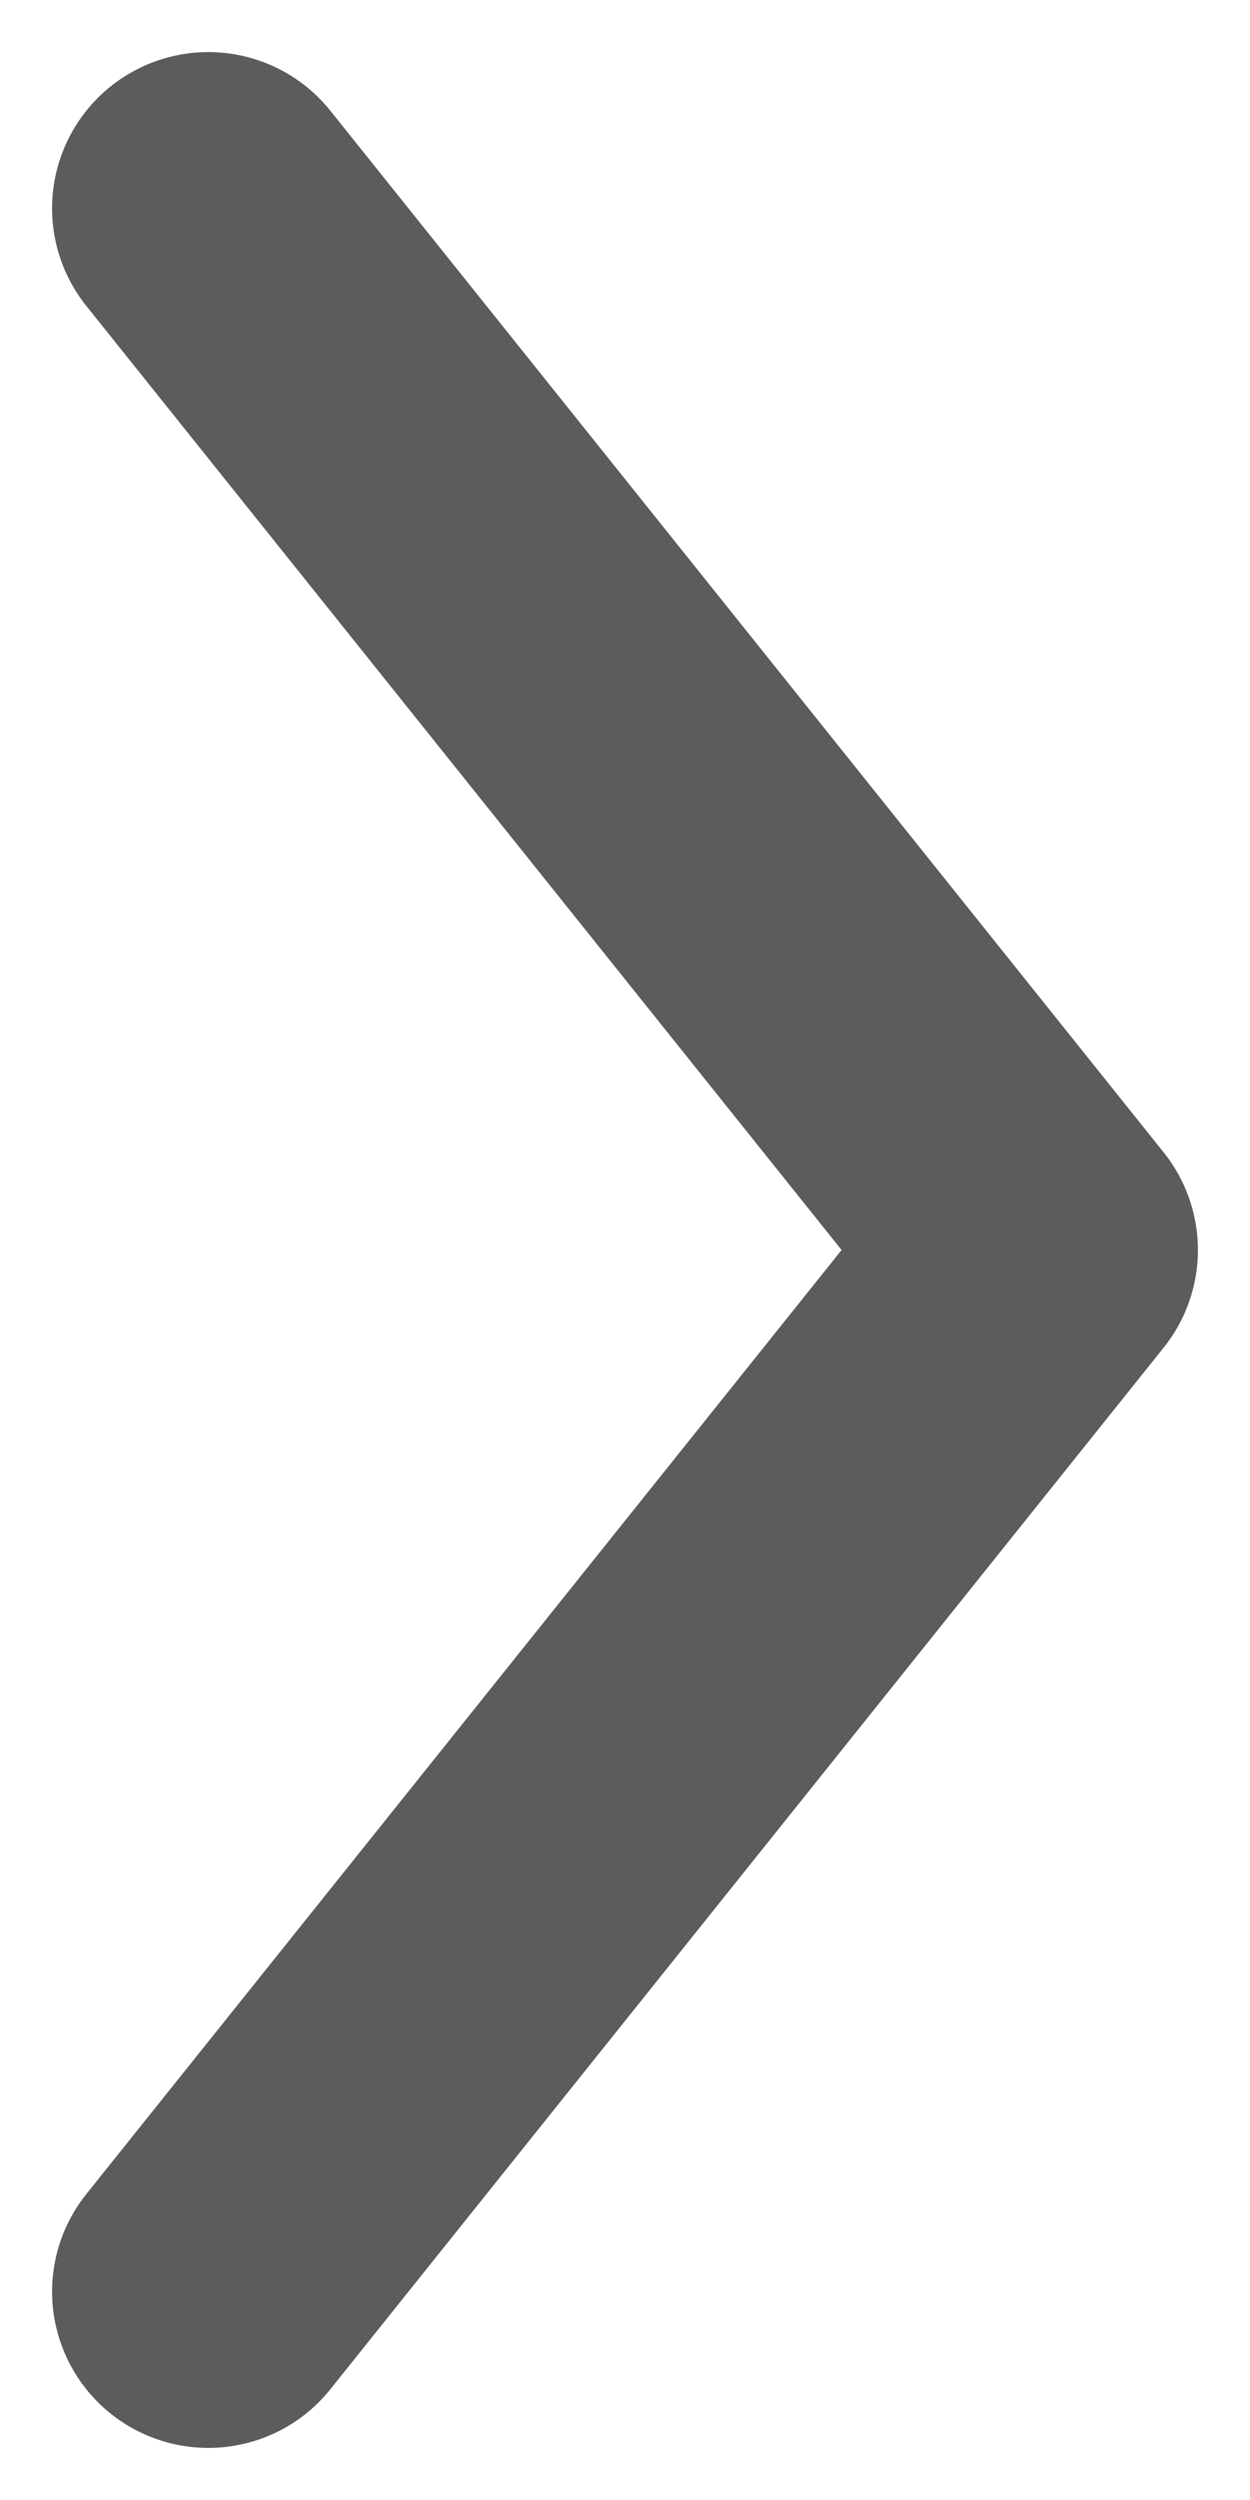 <svg width="6" height="12" viewBox="0 0 6 12" fill="none" xmlns="http://www.w3.org/2000/svg">
<path d="M1 1L5 6L1 11" stroke="#5C5C5C" stroke-width="1.5" stroke-linecap="round" stroke-linejoin="round"/>
</svg>
